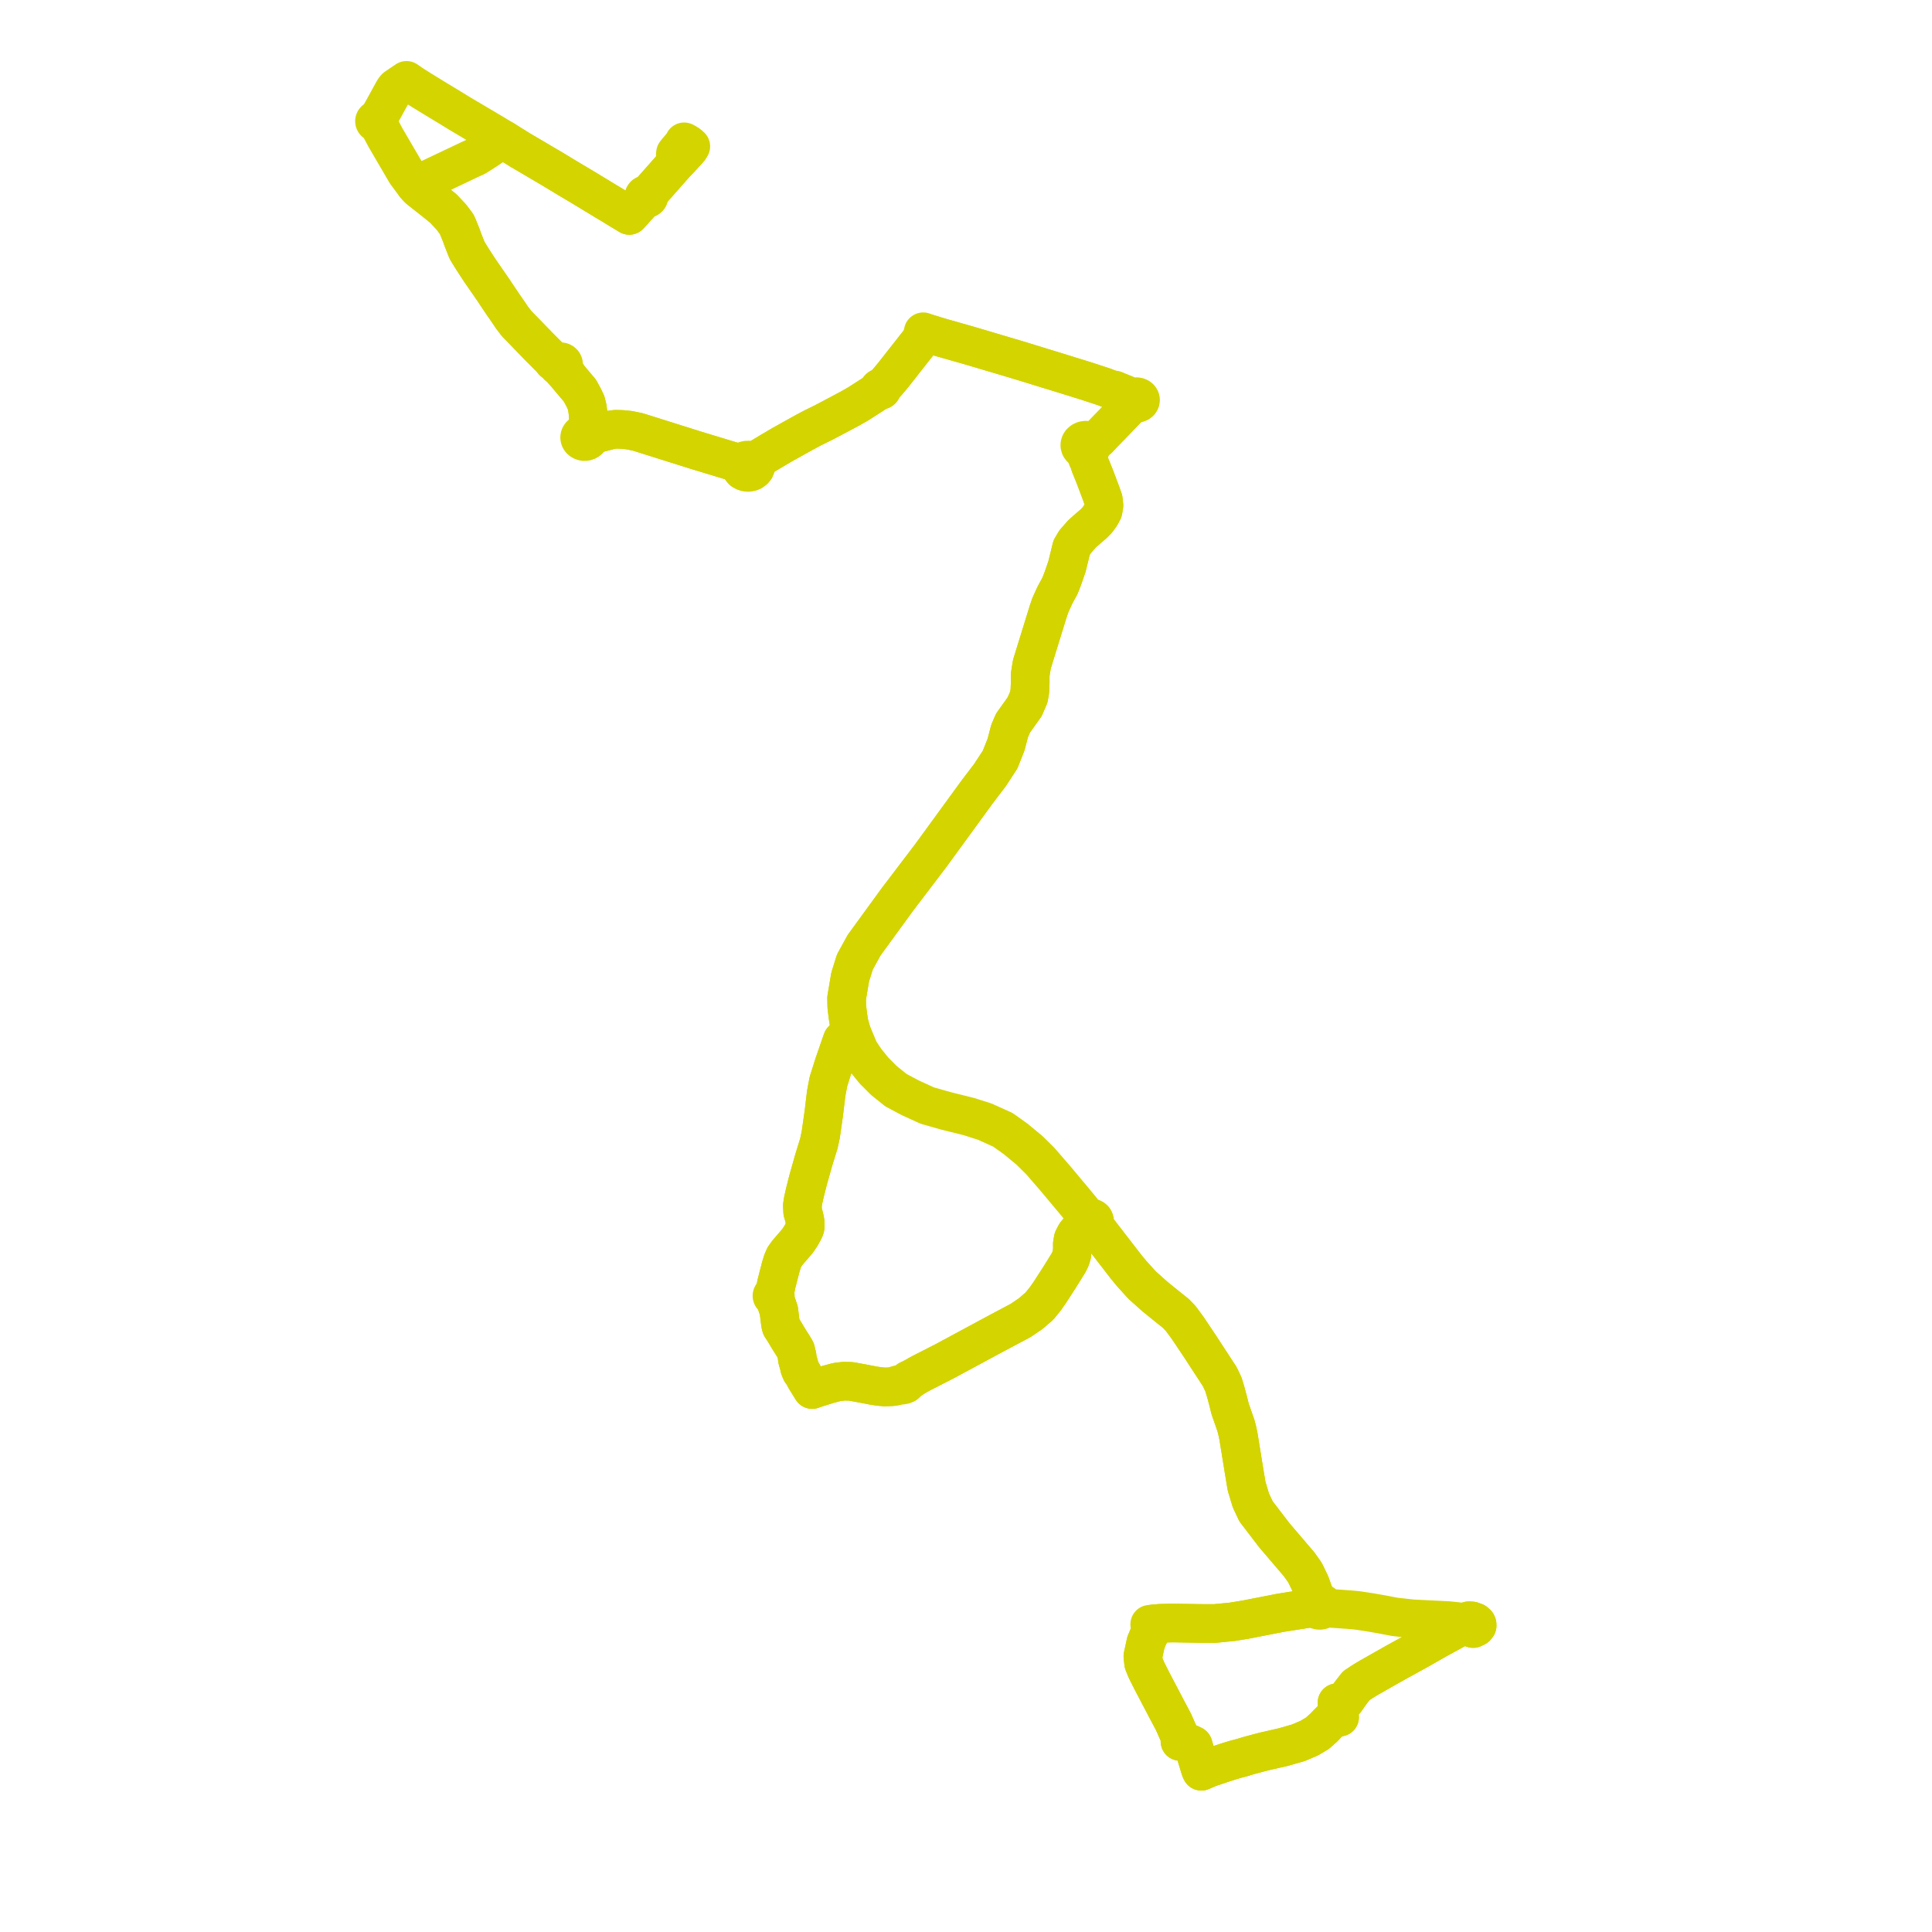     
<svg width="480.793" height="480.793" version="1.1"
     xmlns="http://www.w3.org/2000/svg">

  <title>Plan de ligne</title>
  <desc>Du 0000-00-00 au 9999-01-01</desc>

<path d='M 171.084 37.523 L 171.617 36.929 L 171.913 36.432 L 171.381 35.953 L 170.834 35.613 L 170.632 35.487 L 170.25 35.296 L 170.105 35.697 L 169.875 36.032 L 169.331 36.626 L 168.447 37.673 L 168.264 37.906 L 168.103 38.104 L 168.058 38.417 L 168.154 38.999 L 168.278 39.49 L 168.361 39.848 L 168.409 40.052 L 168.303 40.37 L 168.251 40.528 L 164.967 44.25 L 164.878 44.351 L 162.233 47.35 L 161.795 47.84 L 161.37 48.371 L 161.259 48.51 L 161.122 48.444 L 160.927 48.401 L 160.726 48.41 L 160.538 48.469 L 160.375 48.577 L 160.264 48.722 L 160.216 48.888 L 160.236 49.059 L 160.322 49.215 L 160.465 49.34 L 160.383 49.425 L 160.173 49.643 L 157.779 52.336 L 157.251 52.909 L 156.606 53.609 L 154.946 52.606 L 154.22 52.168 L 153.623 51.808 L 152.466 51.088 L 151.34 50.417 L 151.242 50.363 L 146.184 47.292 L 143.976 45.962 L 141.875 44.721 L 141.659 44.591 L 140.805 44.075 L 137.601 42.136 L 131.092 38.3 L 129.262 37.23 L 128.169 36.529 L 127.666 36.237 L 126.454 35.477 L 126.278 35.362 L 125.588 34.909 L 125.034 34.587 L 123.953 33.928 L 123.763 33.811 L 123.608 33.717 L 122.704 33.165 L 122.562 33.079 L 121.668 32.552 L 120.733 31.999 L 119.502 31.27 L 119.231 31.11 L 118.363 30.597 L 116.391 29.43 L 116.373 29.418 L 115.194 28.72 L 114.439 28.272 L 111.897 26.712 L 109.058 24.997 L 107.648 24.14 L 106.049 23.157 L 105.024 22.53 L 103.823 21.771 L 102.83 21.143 L 102.366 20.825 L 102.103 20.644 L 101.163 20 L 100.675 20.331 L 100.45 20.484 L 98.496 21.807 L 98.273 22.054 L 97.957 22.516 L 96.107 25.882 L 95.33 27.297 L 94.323 29.096 L 93.915 29.818 L 93.774 29.775 L 93.622 29.768 L 93.477 29.801 L 93.339 29.877 L 93.24 29.988 L 93.195 30.12 L 93.207 30.255 L 93.275 30.38 L 93.392 30.478 L 93.542 30.538 L 93.708 30.552 L 93.87 30.519 L 93.922 30.492 L 94.163 30.974 L 94.616 31.775 L 94.893 32.294 L 95.949 34.275 L 96.244 34.779 L 98.079 37.921 L 101.058 43.02 L 102.492 44.959 L 102.881 45.444 L 103.304 46.032 L 103.951 46.748 L 104.384 47.158 L 105.182 47.786 L 108.301 50.243 L 108.745 50.606 L 110.335 51.897 L 112.326 54.019 L 113.468 55.542 L 113.664 55.818 L 113.861 56.237 L 113.985 56.541 L 114.717 58.352 L 115.322 59.992 L 116.24 62.32 L 117.582 64.496 L 119.352 67.216 L 121.127 69.786 L 122.901 72.352 L 123.112 72.659 L 123.359 73.06 L 123.654 73.495 L 125.072 75.604 L 126.541 77.721 L 127.365 78.955 L 128.592 80.561 L 130.345 82.352 L 130.86 82.878 L 131.002 83.024 L 131.872 83.925 L 134.148 86.282 L 136.322 88.466 L 137.134 89.282 L 137.377 89.51 L 137.673 90.004 L 138.242 90.395 L 138.663 90.537 L 138.656 90.735 L 138.722 90.925 L 138.855 91.091 L 139.043 91.217 L 139.268 91.291 L 139.485 91.555 L 139.949 92.134 L 141.558 93.938 L 143.898 96.708 L 144.328 97.222 L 145.288 99.002 L 145.849 100.198 L 146.163 101.446 L 146.395 103.213 L 146.427 104.971 L 146.241 106.788 L 145.952 107.369 L 145.749 107.867 L 145.505 107.847 L 145.26 107.867 L 145.025 107.925 L 144.809 108.019 L 144.619 108.147 L 144.463 108.301 L 144.347 108.478 L 144.276 108.669 L 144.251 108.869 L 144.262 109.002 L 144.276 109.068 L 144.347 109.26 L 144.39 109.326 L 144.463 109.437 L 144.619 109.592 L 144.809 109.719 L 145.025 109.814 L 145.26 109.872 L 145.361 109.885 L 145.505 109.891 L 145.75 109.872 L 145.985 109.814 L 146.201 109.719 L 146.391 109.592 L 146.547 109.437 L 146.663 109.26 L 146.734 109.068 L 146.743 109.024 L 146.758 108.869 L 146.734 108.669 L 146.662 108.478 L 146.648 108.45 L 147.629 108.14 L 149.111 107.75 L 152.209 106.945 L 153.266 106.827 L 154.782 106.872 L 156.57 107.051 L 158.737 107.494 L 166.542 109.95 L 169.812 110.979 L 170.228 111.11 L 173.412 112.112 L 181.981 114.71 L 182.862 114.989 L 183.335 115.269 L 183.769 115.53 L 184.272 115.899 L 184.306 116.343 L 184.463 116.708 L 184.781 117.111 L 185.298 117.396 L 185.739 117.524 L 186.231 117.559 L 186.757 117.478 L 187.153 117.324 L 187.604 116.999 L 187.937 116.603 L 188.119 116.125 L 188.053 115.572 L 187.962 115.346 L 188.163 115.045 L 188.877 114.119 L 189.83 113.541 L 191.371 112.607 L 194.599 110.7 L 196.2 109.807 L 197.165 109.269 L 198.616 108.46 L 199.473 107.983 L 200.258 107.553 L 201.959 106.645 L 202.249 106.491 L 203.583 105.834 L 203.984 105.636 L 205.081 105.095 L 205.59 104.822 L 206.721 104.232 L 207.484 103.826 L 211.426 101.733 L 213.252 100.696 L 213.517 100.545 L 217.144 98.217 L 217.264 98.14 L 218.45 97.344 L 218.787 97.034 L 218.848 97.089 L 218.995 97.146 L 219.157 97.152 L 219.318 97.11 L 219.428 97.017 L 219.496 96.898 L 219.498 96.749 L 219.421 96.613 L 219.348 96.57 L 219.87 96.103 L 220.042 95.917 L 220.838 95.055 L 222.228 93.402 L 224.382 90.661 L 229.408 84.265 L 230.422 83.609 L 230.654 83.46 L 231.234 83.084 L 232.365 83.432 L 232.557 83.499 L 233.904 83.908 L 239.609 85.531 L 241.151 85.97 L 245.535 87.27 L 246.85 87.66 L 252.154 89.232 L 252.28 89.269 L 252.313 89.279 L 252.462 89.325 L 255.183 90.149 L 255.32 90.191 L 261.93 92.228 L 262.207 92.307 L 265.002 93.172 L 266.137 93.524 L 266.736 93.71 L 267.818 94.045 L 268.185 94.159 L 269.645 94.613 L 270.589 94.906 L 274.99 96.355 L 275.055 96.384 L 275.386 96.53 L 276.745 97.032 L 277.967 97.712 L 278.311 97.846 L 279.859 98.488 L 281.07 99.097 L 281.571 99.339 L 281.799 99.449 L 281.8 99.659 L 281.866 99.863 L 281.608 100.277 L 281.409 100.581 L 281.162 101.07 L 276.333 106.084 L 275.826 106.589 L 274.172 108.3 L 273.949 108.546 L 273.368 109.186 L 271.322 109.908 L 271.006 109.709 L 270.596 109.576 L 270.157 109.545 L 269.725 109.617 L 269.305 109.807 L 268.98 110.094 L 268.818 110.352 L 268.735 110.633 L 268.733 110.921 L 268.85 111.278 L 269.089 111.59 L 269.431 111.832 L 269.845 111.981 L 269.973 112.254 L 270.588 113.998 L 270.966 114.654 L 271.297 115.767 L 272.014 117.528 L 272.355 118.368 L 274.01 122.743 L 274.561 124.316 L 274.728 125.774 L 274.505 127.115 L 273.949 128.175 L 273.077 129.406 L 272.137 130.359 L 270.863 131.451 L 269.284 132.845 L 267.549 134.821 L 266.667 136.301 L 266.129 138.529 L 265.524 140.99 L 264.489 143.99 L 263.767 145.823 L 262.519 148.11 L 261.398 150.575 L 260.862 152.143 L 260.571 153.084 L 256.79 165.311 L 256.378 167.871 L 256.378 169.747 L 256.288 172.049 L 256.025 173.5 L 255.01 175.862 L 252.101 179.94 L 251.257 181.881 L 250.364 185.305 L 248.89 189.019 L 246.375 192.869 L 243.147 197.117 L 236.926 205.656 L 231.675 212.863 L 230.325 214.641 L 223.349 223.814 L 215.041 235.226 L 212.751 239.39 L 211.575 243.132 L 210.685 248.399 L 210.731 250.534 L 211.011 252.839 L 211.296 254.673 L 211.898 256.809 L 211.42 257.529 L 210.651 258.077 L 210.039 258.411 L 209.605 258.837 L 207.492 264.945 L 206.144 269.224 L 205.605 272.121 L 205.007 277.098 L 204.256 282.356 L 203.778 284.579 L 202.538 288.58 L 201.143 293.51 L 200.312 296.786 L 200.065 297.88 L 199.883 298.681 L 199.674 300.016 L 199.754 301.606 L 199.808 301.698 L 200.154 303.022 L 200.333 303.837 L 200.408 304.79 L 200.352 305.503 L 200.163 306.028 L 199.841 306.603 L 199.3 307.599 L 198.447 308.866 L 196.016 311.681 L 195.216 312.791 L 194.753 313.844 L 194.275 315.409 L 193.236 319.439 L 192.919 321.024 L 192.829 321.607 L 192.77 322.047 L 192.72 322.17 L 192.633 322.138 L 192.489 322.129 L 192.349 322.16 L 192.23 322.229 L 192.146 322.325 L 192.108 322.44 L 192.114 322.536 L 192.151 322.627 L 192.218 322.706 L 192.309 322.767 L 192.422 322.806 L 192.545 322.816 L 192.666 322.797 L 192.775 322.751 L 192.798 323.018 L 193.21 324.332 L 193.829 326.177 L 194.068 328.143 L 194.225 329.431 L 194.407 330.156 L 195.288 331.527 L 195.732 332.287 L 196.64 333.779 L 196.859 334.113 L 197.607 335.309 L 198.005 336.002 L 198.14 336.562 L 198.363 337.487 L 198.38 337.944 L 198.472 338.387 L 198.516 338.549 L 198.912 339.935 L 198.972 340.349 L 199.144 340.795 L 199.384 341.366 L 199.668 341.677 L 200.569 343.307 L 201.708 345.139 L 202.11 345.799 L 203.1 345.447 L 204.615 344.975 L 206.154 344.494 L 207.749 344.068 L 208.317 343.917 L 209.958 343.729 L 211.555 343.756 L 211.913 343.793 L 212.432 343.886 L 213.024 343.995 L 214.312 344.232 L 214.572 344.28 L 216.671 344.684 L 216.908 344.735 L 217.599 344.856 L 218.302 344.958 L 218.891 345.044 L 220.164 345.156 L 221.869 345.096 L 222.518 345.059 L 223.506 344.839 L 223.806 344.778 L 224.405 344.717 L 224.944 344.619 L 225.363 344.447 L 225.753 344.068 L 226.275 343.595 L 227.608 342.67 L 228.445 342.174 L 229.468 341.627 L 230.225 341.241 L 230.697 341.006 L 235.394 338.594 L 242.619 334.697 L 247.699 331.957 L 248.861 331.34 L 254.004 328.607 L 256.466 326.935 L 258.631 325.074 L 260.103 323.276 L 261.328 321.516 L 263.699 317.842 L 265.945 314.224 L 266.41 313.274 L 266.74 312.209 L 266.876 310.825 L 266.862 309.55 L 267.081 308.308 L 267.684 307.146 L 268.533 306.105 L 270.122 304.871 L 270.692 304.342 L 270.941 304.522 L 271.254 304.622 L 271.377 304.636 L 271.798 304.582 L 273.245 306.199 L 280.278 315.304 L 281.631 316.941 L 284.224 319.803 L 287.434 322.675 L 291.061 325.612 L 292.605 326.836 L 293.827 328.113 L 295.544 330.438 L 296.931 332.506 L 298.585 334.975 L 303.543 342.582 L 304.448 344.484 L 304.995 346.264 L 305.637 348.641 L 306.134 350.643 L 307.571 354.753 L 307.884 355.947 L 308.195 357.408 L 309.536 365.691 L 310.226 369.855 L 311.294 373.39 L 312.564 376.1 L 317.149 382.089 L 323.327 389.327 L 324.762 391.359 L 326.088 394.103 L 327.302 397.503 L 328.174 398.834 L 327.839 398.934 L 327.556 399.11 L 327.349 399.346 L 327.237 399.622 L 327.23 399.913 L 327.329 400.192 L 325.449 400.293 L 318.725 401.351 L 312.966 402.474 L 309.937 403.065 L 306.611 403.606 L 302.264 404.028 L 298.642 404.011 L 291.864 403.897 L 288.91 403.965 L 287.19 404.091 L 286.116 404.218 L 286.404 405.209 L 286.281 406.311 L 285.798 407.239 L 285.158 408.752 L 284.418 412.159 L 284.603 413.896 L 285.267 415.528 L 286.677 418.338 L 290.43 425.491 L 292.06 428.563 L 293.297 431.371 L 293.619 432.182 L 293.758 432.632 L 293.815 432.948 L 293.65 433.364 L 294.046 433.386 L 294.832 433.63 L 296.13 433.931 L 296.932 434.317 L 297.656 436.747 L 297.707 436.923 L 298.357 439.061 L 298.744 440.332 L 298.962 440.793 L 300.809 439.995 L 303.428 439.099 L 303.717 439.004 L 305.29 438.49 L 305.527 438.413 L 307.294 437.87 L 309.127 437.385 L 310.183 437.065 L 310.658 436.914 L 311.315 436.738 L 311.745 436.623 L 313.417 436.177 L 314.584 435.871 L 319.437 434.759 L 320.843 434.355 L 323.106 433.709 L 325.827 432.55 L 327.819 431.36 L 329.437 429.929 L 330.266 429.057 L 331.447 427.868 L 331.967 427.528 L 332.569 427.367 L 333.128 427.34 L 333.371 427.329 L 333.031 425.425 L 332.728 423.736 L 333.481 423.677 L 334.463 423.519 L 334.613 423.377 L 334.787 423.211 L 335.957 421.526 L 336.762 420.474 L 337.519 419.509 L 339.264 418.356 L 340.826 417.426 L 343.262 416.039 L 344.311 415.446 L 347.412 413.691 L 351.739 411.314 L 352.912 410.669 L 357.673 407.955 L 362.84 405.133 L 363.239 404.914 L 363.486 404.739 L 363.785 404.526 L 363.886 404.568 L 364.081 404.599 L 364.278 404.573 L 364.465 404.485 L 365.283 404.769 L 366.603 405.274 L 367.298 404.947 L 367.598 404.565 L 367.583 404.217 L 367.489 404.024 L 367.107 403.685 L 366.287 403.385 L 365.569 403.332 L 364.955 403.504 L 364.855 403.554' fill='transparent' stroke='#d3d400' stroke-linecap='round' stroke-linejoin='round' stroke-width='9.616'/><path d='M 210.845 247.448 L 210.685 248.399 L 210.731 250.534 L 211.011 252.839 L 211.296 254.673 L 211.898 256.809 L 212.518 258.295 L 213.854 261.494 L 215.414 263.839 L 217.493 266.408 L 219.961 268.885 L 222.963 271.296 L 226.489 273.176 L 230.764 275.133 L 235.383 276.445 L 241.072 277.86 L 245.049 279.122 L 249.575 281.164 L 252.751 283.427 L 256.225 286.299 L 258.122 288.176 L 258.874 288.919 L 262.623 293.246 L 265.684 296.911 L 266.812 298.251 L 269.234 301.178 L 270.271 302.667 L 270.668 303.394 L 270.567 303.536 L 270.486 303.8 L 270.501 304.005 L 270.692 304.342 L 270.941 304.522 L 271.254 304.622 L 271.377 304.636 L 271.798 304.582 L 273.245 306.199 L 275.078 308.571 L 280.278 315.304 L 281.631 316.941 L 284.224 319.803 L 287.434 322.675 L 291.061 325.612 L 292.605 326.836 L 293.827 328.113 L 295.544 330.438 L 296.931 332.506 L 298.585 334.975 L 303.543 342.582 L 304.448 344.484 L 304.995 346.264 L 305.637 348.641 L 306.134 350.643 L 307.571 354.753 L 307.884 355.947 L 308.195 357.408 L 309.536 365.691 L 310.226 369.855 L 311.294 373.39 L 312.564 376.1 L 317.149 382.089 L 323.327 389.327 L 324.762 391.359 L 326.088 394.103 L 327.302 397.503 L 328.174 398.834 L 327.839 398.934 L 327.556 399.11 L 327.349 399.346 L 327.237 399.622 L 327.23 399.913 L 327.329 400.192 L 327.541 400.449 L 327.84 400.638 L 328.198 400.74 L 328.576 400.746 L 328.9 400.668 L 329.183 400.519 L 329.404 400.311 L 329.545 400.061 L 331.494 400.274 L 335.811 400.578 L 337.723 400.752 L 341.013 401.249 L 343.748 401.73 L 347.128 402.371 L 351.514 402.857 L 360.433 403.297 L 362.721 403.54 L 363.545 403.986 L 363.518 404.145 L 363.546 404.276 L 363.639 404.418 L 363.785 404.526 L 363.886 404.568 L 364.081 404.599 L 364.278 404.573 L 364.465 404.485 L 365.283 404.769 L 366.603 405.274 L 367.298 404.947 L 367.598 404.565 L 367.583 404.217 L 367.489 404.024 L 367.107 403.685 L 366.287 403.385 L 365.569 403.332 L 364.955 403.504 L 364.446 403.762 L 364.193 403.669 L 363.994 403.668 L 363.808 403.722 L 363.644 403.837 L 363.545 403.986 L 363.518 404.145 L 363.546 404.276 L 363.639 404.418 L 363.785 404.526 L 363.486 404.739 L 363.239 404.914 L 362.84 405.133 L 357.673 407.955 L 352.912 410.669 L 351.739 411.314 L 347.412 413.691 L 343.262 416.039 L 340.826 417.426 L 339.264 418.356 L 337.519 419.509 L 336.762 420.474 L 335.957 421.526 L 334.787 423.211 L 334.613 423.377 L 334.463 423.519 L 333.481 423.677 L 332.728 423.736 L 333.031 425.425 L 333.371 427.329 L 333.128 427.34 L 332.569 427.367 L 331.967 427.528 L 331.447 427.868 L 330.266 429.057 L 329.437 429.929 L 327.819 431.36 L 325.827 432.55 L 323.106 433.709 L 320.843 434.355 L 319.437 434.759 L 314.584 435.871 L 313.417 436.177 L 311.745 436.623 L 311.315 436.738 L 310.658 436.914 L 310.183 437.065 L 309.127 437.385 L 307.294 437.87 L 305.527 438.413 L 305.29 438.49 L 303.717 439.004 L 303.428 439.099 L 300.809 439.995 L 298.962 440.793 L 298.744 440.332 L 298.357 439.061 L 297.707 436.923 L 297.656 436.747 L 296.932 434.317 L 296.13 433.931 L 294.832 433.63 L 294.046 433.386 L 293.65 433.364 L 293.815 432.948 L 293.758 432.632 L 293.619 432.182 L 293.297 431.371 L 292.06 428.563 L 290.43 425.491 L 289.623 423.952 L 286.677 418.338 L 285.267 415.528 L 284.603 413.896 L 284.418 412.159 L 285.158 408.752 L 285.798 407.239 L 286.281 406.311 L 286.919 405.468 L 287.017 404.594 L 287.19 404.091 L 288.91 403.965 L 291.864 403.897 L 298.642 404.011 L 302.264 404.028 L 306.611 403.606 L 309.937 403.065 L 312.966 402.474 L 318.725 401.351 L 325.449 400.293 L 327.329 400.192 L 327.541 400.449 L 327.84 400.638 L 328.198 400.74 L 328.576 400.746 L 328.9 400.668 L 329.183 400.519 L 329.404 400.311 L 329.545 400.061 L 329.592 399.732 L 329.501 399.41 L 329.283 399.131 L 328.963 398.929 L 328.579 398.826 L 328.174 398.834 L 327.302 397.503 L 326.088 394.103 L 324.762 391.359 L 323.327 389.327 L 317.149 382.089 L 312.564 376.1 L 311.294 373.39 L 310.226 369.855 L 309.536 365.691 L 308.195 357.408 L 307.884 355.947 L 307.571 354.753 L 306.134 350.643 L 305.637 348.641 L 304.995 346.264 L 304.448 344.484 L 303.543 342.582 L 298.585 334.975 L 296.931 332.506 L 295.544 330.438 L 293.827 328.113 L 292.605 326.836 L 291.061 325.612 L 287.434 322.675 L 284.224 319.803 L 281.631 316.941 L 280.278 315.304 L 277.206 311.326 L 273.245 306.199 L 271.798 304.582 L 272.081 304.439 L 272.344 304.12 L 272.4 303.812 L 272.392 303.745 L 272.253 303.436 L 272.028 303.235 L 271.798 303.128 L 271.472 303.073 L 271.132 303.114 L 270.736 303.326 L 270.668 303.394 L 270.567 303.536 L 270.486 303.8 L 270.501 304.005 L 270.692 304.342 L 270.122 304.871 L 268.533 306.105 L 267.684 307.146 L 267.081 308.308 L 266.862 309.55 L 266.876 310.825 L 266.74 312.209 L 266.41 313.274 L 265.945 314.224 L 264.311 316.856 L 263.699 317.842 L 261.328 321.516 L 260.103 323.276 L 258.631 325.074 L 256.466 326.935 L 254.004 328.607 L 247.699 331.957 L 242.619 334.697 L 235.394 338.594 L 230.697 341.006 L 230.225 341.241 L 229.468 341.627 L 228.445 342.174 L 227.608 342.67 L 226.065 343.395 L 225.023 344.212 L 224.353 344.395 L 223.524 344.571 L 222.881 344.762 L 222.546 344.907 L 221.869 345.096 L 220.164 345.156 L 218.891 345.044 L 218.302 344.958 L 217.599 344.856 L 216.908 344.735 L 216.671 344.684 L 214.572 344.28 L 214.312 344.232 L 213.024 343.995 L 212.432 343.886 L 211.913 343.793 L 211.555 343.756 L 209.958 343.729 L 208.317 343.917 L 207.749 344.068 L 206.154 344.494 L 204.615 344.975 L 203.1 345.447 L 202.11 345.799 L 201.708 345.139 L 200.569 343.307 L 199.668 341.677 L 199.384 341.366 L 199.144 340.795 L 198.972 340.349 L 198.912 339.935 L 198.516 338.549 L 198.472 338.387 L 198.38 337.944 L 198.363 337.487 L 198.005 336.002 L 197.607 335.309 L 196.859 334.113 L 196.64 333.779 L 195.732 332.287 L 195.288 331.527 L 194.407 330.156 L 194.225 329.431 L 194.068 328.143 L 193.829 326.177 L 193.21 324.332 L 192.798 323.018 L 192.775 322.751 L 192.869 322.675 L 192.929 322.579 L 192.95 322.473 L 192.93 322.366 L 192.87 322.269 L 192.766 322.187 L 192.72 322.17 L 192.77 322.047 L 192.829 321.607 L 192.919 321.024 L 193.236 319.439 L 194.275 315.409 L 194.753 313.844 L 195.216 312.791 L 196.016 311.681 L 198.447 308.866 L 199.3 307.599 L 199.841 306.603 L 200.163 306.028 L 200.352 305.503 L 200.408 304.79 L 200.333 303.837 L 200.154 303.022 L 199.808 301.698 L 199.754 301.606 L 199.674 300.016 L 199.883 298.681 L 200.312 296.786 L 201.143 293.51 L 202.538 288.58 L 203.778 284.579 L 204.256 282.356 L 205.007 277.098 L 205.605 272.121 L 206.144 269.224 L 207.492 264.945 L 209.605 258.837 L 210.039 258.411 L 210.651 258.077 L 211.61 258.053 L 212.177 258.204 L 212.518 258.295 L 211.898 256.809 L 211.296 254.673 L 211.188 253.979 L 211.011 252.839 L 210.731 250.534 L 210.685 248.399 L 211.575 243.132 L 212.751 239.39 L 215.041 235.226 L 223.349 223.814 L 230.325 214.641 L 231.675 212.863 L 243.147 197.117 L 246.375 192.869 L 248.89 189.019 L 250.364 185.305 L 251.257 181.881 L 252.101 179.94 L 255.01 175.862 L 256.025 173.5 L 256.288 172.049 L 256.378 169.747 L 256.378 167.871 L 256.79 165.311 L 260.862 152.143 L 261.398 150.575 L 262.519 148.11 L 263.767 145.823 L 264.489 143.99 L 265.524 140.99 L 266.129 138.529 L 266.667 136.301 L 267.549 134.821 L 269.284 132.845 L 270.863 131.451 L 272.137 130.359 L 273.077 129.406 L 273.949 128.175 L 274.505 127.115 L 274.728 125.774 L 274.561 124.316 L 274.01 122.743 L 272.355 118.368 L 272.014 117.528 L 271.297 115.767 L 270.966 114.654 L 270.935 113.117 L 270.957 112.222 L 271.243 111.72 L 271.571 111.391 L 271.744 110.99 L 271.742 110.566 L 273.368 109.186 L 273.949 108.546 L 274.172 108.3 L 274.956 107.488 L 275.826 106.589 L 276.333 106.084 L 281.162 101.07 L 281.732 100.771 L 282.189 100.513 L 282.452 100.331 L 282.778 100.384 L 283.108 100.348 L 283.406 100.228 L 283.641 100.036 L 283.787 99.792 L 283.83 99.523 L 283.801 99.354 L 283.73 99.193 L 283.621 99.047 L 283.412 98.88 L 283.155 98.769 L 282.869 98.722 L 282.578 98.743 L 282.385 98.796 L 282.21 98.88 L 281.814 98.76 L 281.345 98.641 L 281.14 98.589 L 278.541 97.523 L 277.388 97.05 L 276.745 97.032 L 275.386 96.53 L 275.055 96.384 L 274.99 96.355 L 270.589 94.906 L 269.645 94.613 L 268.185 94.159 L 267.818 94.045 L 266.736 93.71 L 266.137 93.524 L 265.002 93.172 L 262.207 92.307 L 261.93 92.228 L 255.32 90.191 L 255.183 90.149 L 252.462 89.325 L 252.313 89.279 L 252.28 89.269 L 252.154 89.232 L 246.85 87.66 L 245.535 87.27 L 241.151 85.97 L 239.609 85.531 L 233.904 83.908 L 232.557 83.499 L 232.365 83.432 L 231.234 83.084 L 229.751 82.562 L 229.624 83.148 L 229.56 83.48 L 229.408 84.265 L 224.382 90.661 L 222.228 93.402 L 220.838 95.055 L 220.042 95.917 L 219.87 96.103 L 219.348 96.57 L 219.28 96.518 L 219.103 96.482 L 218.902 96.521 L 218.817 96.581 L 218.749 96.634 L 218.682 96.793 L 218.718 96.959 L 218.787 97.034 L 218.45 97.344 L 217.264 98.14 L 217.144 98.217 L 213.517 100.545 L 213.252 100.696 L 211.426 101.733 L 207.484 103.826 L 206.721 104.232 L 205.59 104.822 L 205.081 105.095 L 203.984 105.636 L 203.583 105.834 L 202.249 106.491 L 201.959 106.645 L 200.258 107.553 L 199.473 107.983 L 197.165 109.269 L 196.2 109.807 L 194.599 110.7 L 192.773 111.779 L 191.371 112.607 L 189.83 113.541 L 188.877 114.119 L 187.135 114.667 L 186.334 114.495 L 185.82 114.511 L 185.399 114.614 L 185.087 114.755 L 184.746 114.998 L 183.933 115.087 L 182.862 114.989 L 181.981 114.71 L 175.998 112.896 L 173.412 112.112 L 170.228 111.11 L 169.812 110.979 L 166.542 109.95 L 158.737 107.494 L 156.57 107.051 L 154.782 106.872 L 153.266 106.827 L 152.209 106.945 L 149.111 107.75 L 147.629 108.14 L 146.648 108.45 L 146.547 108.301 L 146.391 108.147 L 146.241 106.788 L 146.427 104.971 L 146.395 103.213 L 146.163 101.446 L 145.849 100.198 L 145.288 99.002 L 144.328 97.222 L 143.898 96.708 L 141.558 93.938 L 140.354 91.936 L 140.159 91.237 L 140.17 90.936 L 140.242 90.735 L 140.232 90.526 L 140.141 90.33 L 139.973 90.163 L 139.747 90.05 L 139.488 90.004 L 139.225 90.029 L 138.986 90.124 L 138.291 89.856 L 137.377 89.51 L 137.134 89.282 L 136.322 88.466 L 134.855 86.993 L 134.148 86.282 L 131.872 83.925 L 131.002 83.024 L 130.86 82.878 L 130.345 82.352 L 128.592 80.561 L 127.365 78.955 L 126.541 77.721 L 125.072 75.604 L 123.654 73.495 L 123.359 73.06 L 123.112 72.659 L 122.901 72.352 L 119.352 67.216 L 117.582 64.496 L 116.24 62.32 L 115.322 59.992 L 114.717 58.352 L 113.985 56.541 L 113.861 56.237 L 113.664 55.818 L 113.468 55.542 L 112.326 54.019 L 110.335 51.897 L 108.745 50.606 L 108.301 50.243 L 105.182 47.786 L 104.384 47.158 L 103.951 46.748 L 103.304 46.032 L 104.576 45.556 L 108.656 43.621 L 116.8 39.756 L 118.305 39.071 L 118.737 38.826 L 121.044 37.351 L 122.099 36.638 L 124.396 35.107 L 124.511 35.031 L 125.034 34.587 L 125.588 34.909 L 126.278 35.362 L 126.454 35.477 L 127.666 36.237 L 128.169 36.529 L 129.262 37.23 L 131.092 38.3 L 137.601 42.136 L 140.805 44.075 L 141.659 44.591 L 141.875 44.721 L 143.976 45.962 L 146.184 47.292 L 151.242 50.363 L 151.34 50.417 L 152.466 51.088 L 153.623 51.808 L 154.946 52.606 L 156.606 53.609 L 157.251 52.909 L 157.779 52.336 L 160.173 49.643 L 160.383 49.425 L 160.465 49.34 L 160.643 49.42 L 160.843 49.45 L 161.044 49.428 L 161.227 49.356 L 161.373 49.241 L 161.465 49.105 L 161.503 48.953 L 161.485 48.797 L 161.412 48.654 L 161.259 48.51 L 161.37 48.371 L 161.795 47.84 L 162.233 47.35 L 164.878 44.351 L 164.967 44.25 L 168.251 40.528 L 168.746 40.075 L 169.246 39.572 L 170.563 38.104 L 171.084 37.523' fill='transparent' stroke='#d3d400' stroke-linecap='round' stroke-linejoin='round' stroke-width='9.616'/>
</svg>
